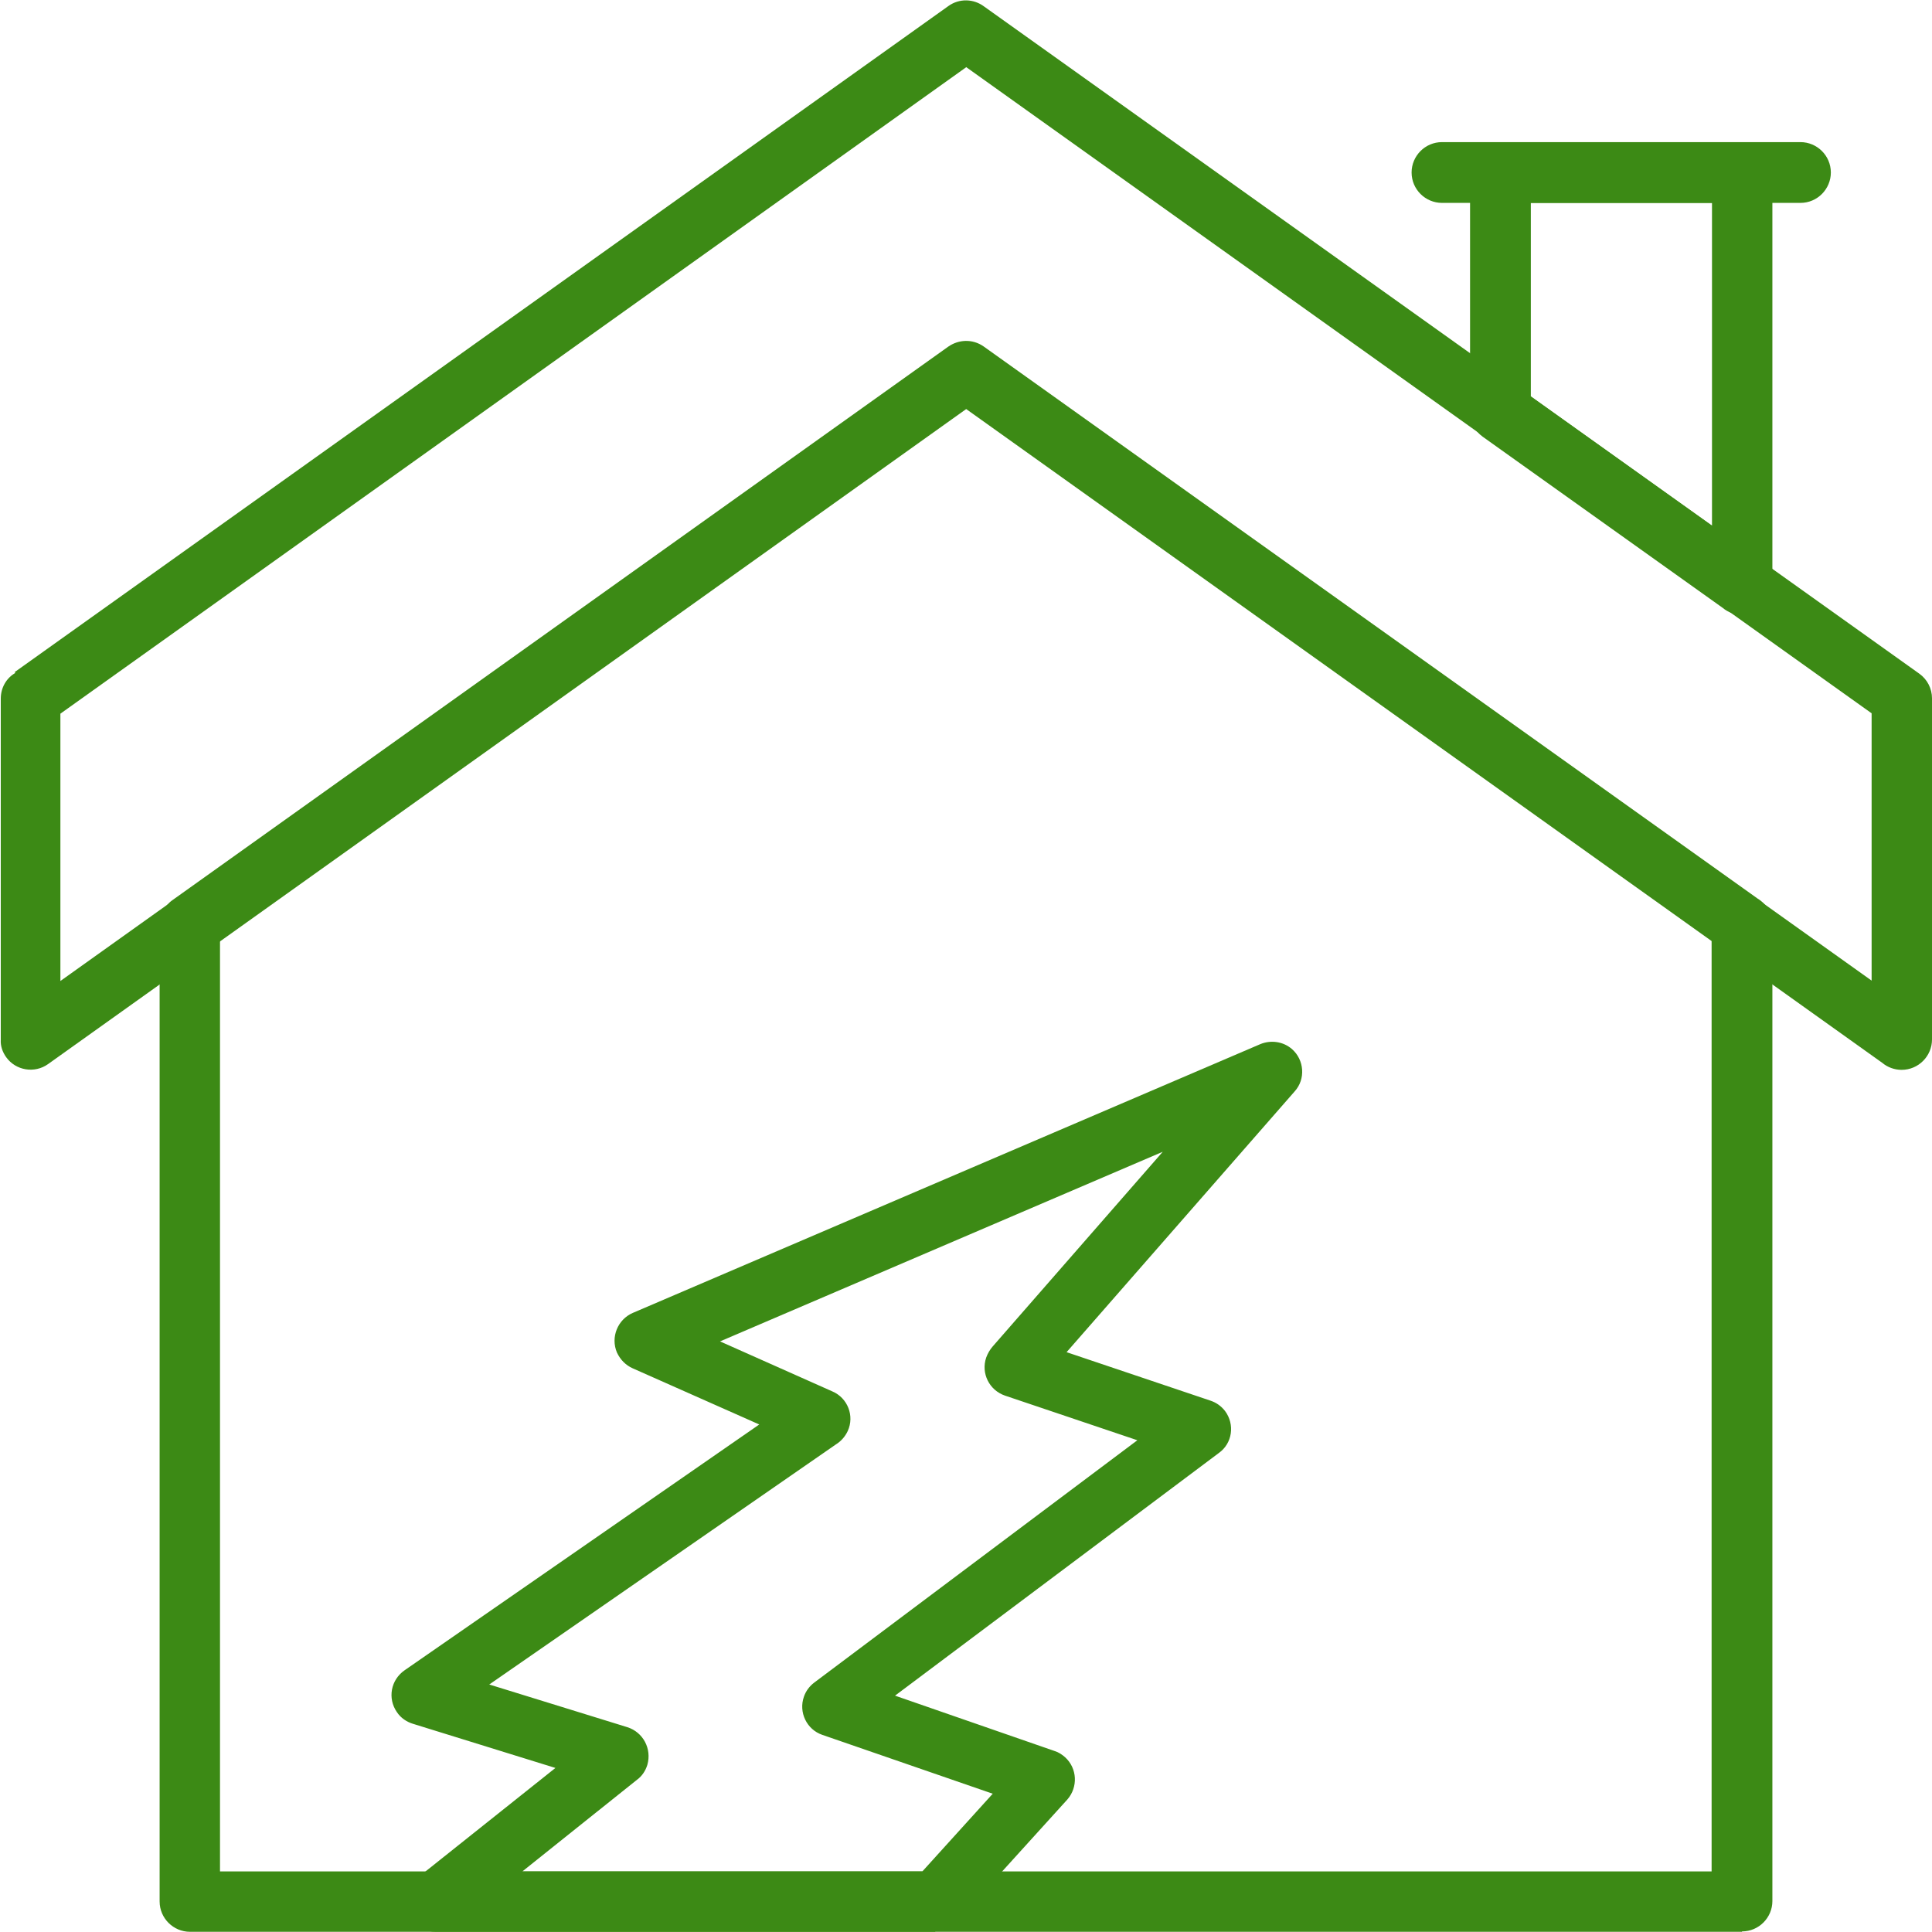 <?xml version="1.0" encoding="UTF-8"?>
<!-- Creator: CorelDRAW -->
<svg xmlns="http://www.w3.org/2000/svg" xmlns:xlink="http://www.w3.org/1999/xlink" xmlns:xodm="http://www.corel.com/coreldraw/odm/2003" xml:space="preserve" width="0.427in" height="0.427in" version="1.1" style="shape-rendering:geometricPrecision; text-rendering:geometricPrecision; image-rendering:optimizeQuality; fill-rule:evenodd; clip-rule:evenodd" viewBox="0 0 50.23 50.22">
 <defs>
  <style type="text/css">
   <![CDATA[
    .fil0 {fill:#3C8A15;fill-rule:nonzero}
   ]]>
  </style>
 </defs>
 <g id="Layer_x0020_1">
  <g id="_2244933388528">
   <path class="fil0" d="M5.72 48.65l38.78 0 0 -24.21 -19.39 -13.84 -19.39 13.84 0 24.21zm39.57 1.57l-40.35 0c-0.43,0 -0.79,-0.35 -0.79,-0.79l0 -25.39c0,-0.24 0.12,-0.49 0.33,-0.64l20.17 -14.39c0.27,-0.19 0.63,-0.21 0.92,-0.01l20.13 14.36c0.23,0.14 0.38,0.39 0.38,0.67l0 25.39c0,0.43 -0.35,0.79 -0.79,0.79z"></path>
   <path class="fil0" d="M13.57 48.65l10.41 0 1.83 -2.02 -4.43 -1.53c-0.41,-0.14 -0.62,-0.59 -0.48,-0.99 0.05,-0.15 0.15,-0.28 0.27,-0.37l8.4 -6.3 -3.44 -1.16c-0.41,-0.14 -0.63,-0.58 -0.49,-0.99 0.04,-0.11 0.1,-0.21 0.17,-0.29l4.42 -5.06 -11.51 4.93 2.92 1.3c0.4,0.17 0.58,0.64 0.4,1.03 -0.07,0.15 -0.18,0.27 -0.31,0.35l-9.01 6.24 3.59 1.11c0.41,0.13 0.64,0.56 0.52,0.98 -0.05,0.16 -0.14,0.29 -0.26,0.38l-2.99 2.39zm10.75 1.57l-12.99 0c-0.23,-0 -0.46,-0.1 -0.61,-0.3 -0.27,-0.34 -0.21,-0.83 0.13,-1.1l3.59 -2.86 -3.71 -1.15c-0.16,-0.05 -0.31,-0.15 -0.41,-0.3 -0.25,-0.36 -0.16,-0.84 0.2,-1.09l9.22 -6.39 -3.29 -1.46c-0.18,-0.08 -0.32,-0.22 -0.41,-0.41 -0.17,-0.4 0.02,-0.86 0.41,-1.03l16.32 -6.99c0.27,-0.11 0.59,-0.07 0.82,0.13 0.32,0.28 0.36,0.78 0.07,1.1l-5.93 6.78 3.74 1.26c0.15,0.05 0.28,0.14 0.38,0.27 0.26,0.35 0.19,0.84 -0.16,1.09l-8.42 6.31 4.15 1.44c0.1,0.03 0.19,0.09 0.27,0.16 0.32,0.29 0.34,0.78 0.06,1.1l-2.81 3.1c-0.14,0.19 -0.37,0.32 -0.63,0.32z"></path>
   <path class="fil0" d="M0.38 17.47l24.28 -17.32c0.28,-0.2 0.65,-0.19 0.92,0.01l24.32 17.35c0.21,0.15 0.33,0.39 0.33,0.64l0 8.87c0,0.43 -0.35,0.79 -0.79,0.79 -0.19,0 -0.37,-0.07 -0.5,-0.18l-23.82 -17 -23.87 17.03c-0.35,0.25 -0.84,0.17 -1.09,-0.18 -0.1,-0.14 -0.15,-0.3 -0.14,-0.45l-0 -8.87c0,-0.29 0.15,-0.54 0.38,-0.67zm24.73 -15.72l-23.54 16.8 0 6.95 23.08 -16.47c0.27,-0.19 0.63,-0.21 0.92,-0.01l23.09 16.47 0 -6.95 -23.54 -16.8z"></path>
   <path class="fil0" d="M39.01 3.7l6.28 0c0.43,0 0.79,0.35 0.79,0.79l0 10.7c0,0.43 -0.35,0.79 -0.79,0.79 -0.19,0 -0.37,-0.07 -0.5,-0.18l-6.24 -4.45c-0.21,-0.15 -0.33,-0.39 -0.33,-0.64l-0 -6.21c0,-0.43 0.35,-0.79 0.79,-0.79zm5.5 1.57l-4.71 0 0 5.03 4.71 3.36 0 -8.39z"></path>
   <path class="fil0" d="M37.49 5.27c-0.43,0 -0.79,-0.35 -0.79,-0.79 0,-0.43 0.35,-0.79 0.79,-0.79l9.32 0c0.43,0 0.79,0.35 0.79,0.79 0,0.43 -0.35,0.79 -0.79,0.79l-9.32 0z"></path>
  </g>
 </g>
</svg>
